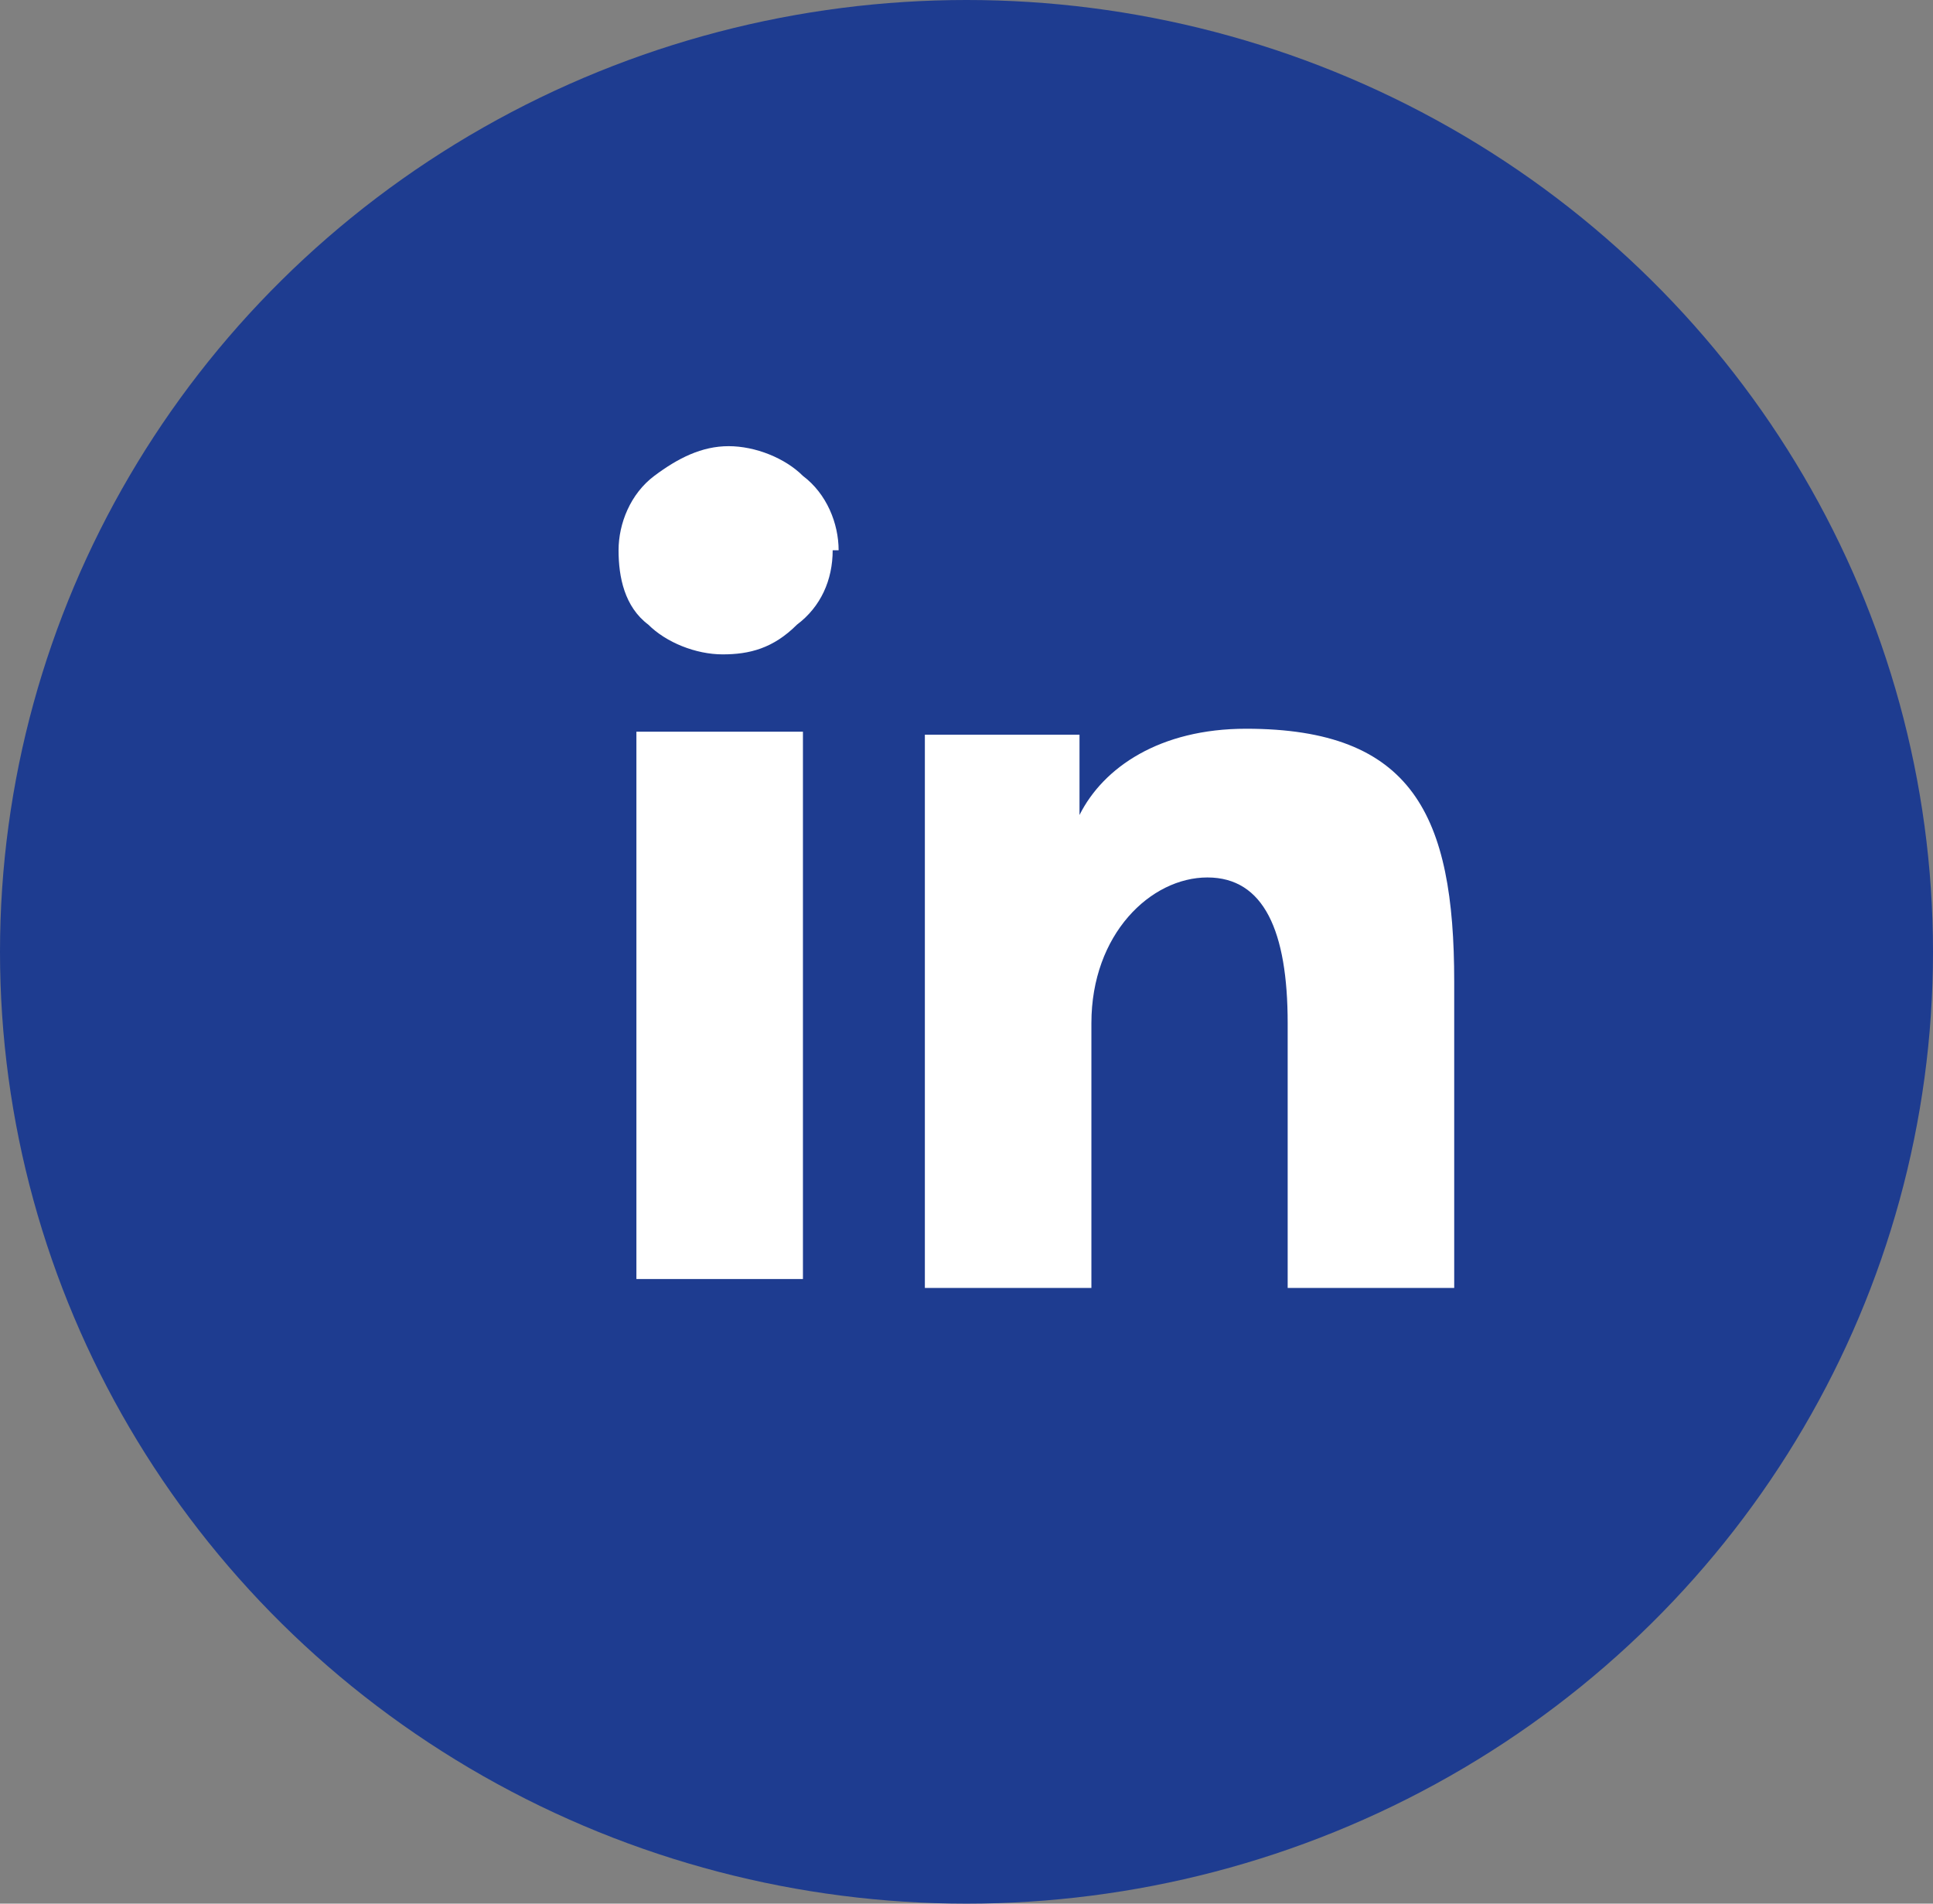 <?xml version="1.0" encoding="UTF-8"?>
<svg xmlns="http://www.w3.org/2000/svg" id="Calque_1" version="1.1" viewBox="0 0 65 64">
  <rect x="0" y="0" width="65" height="64" fill="#808080" stroke="none"/>
  <defs>
    <style>
      .st0 {
        fill: #fff;
        fill-rule: evenodd;
      }

      .st1 {
        fill: #1e3c90;
      }
    </style>
  </defs>
  <g id="Groupe_81">
    <ellipse id="Ellipse_43" class="st1" cx="32.5" cy="32" rx="32.5" ry="32"></ellipse>
    <path class="st0" d="M31.1,24.7h5.2v2.7c.8-1.6,2.7-2.9,5.6-2.9,5.6,0,7,2.9,7,8.5v10.3h-5.6v-8.9c0-3.1-.8-4.9-2.7-4.9s-3.9,1.9-3.9,4.9v8.9h-5.6v-18.6ZM21.4,43h5.6v-18.4h-5.6s0,18.4,0,18.4ZM28,18.5c0,1-.4,1.9-1.2,2.5-.8.8-1.6,1-2.5,1s-1.9-.4-2.5-1c-.8-.6-1-1.6-1-2.5s.4-1.9,1.2-2.5c.8-.6,1.6-1,2.5-1s1.9.4,2.5,1c.8.6,1.2,1.6,1.2,2.5h-.2Z"></path>
  </g>
</svg>
